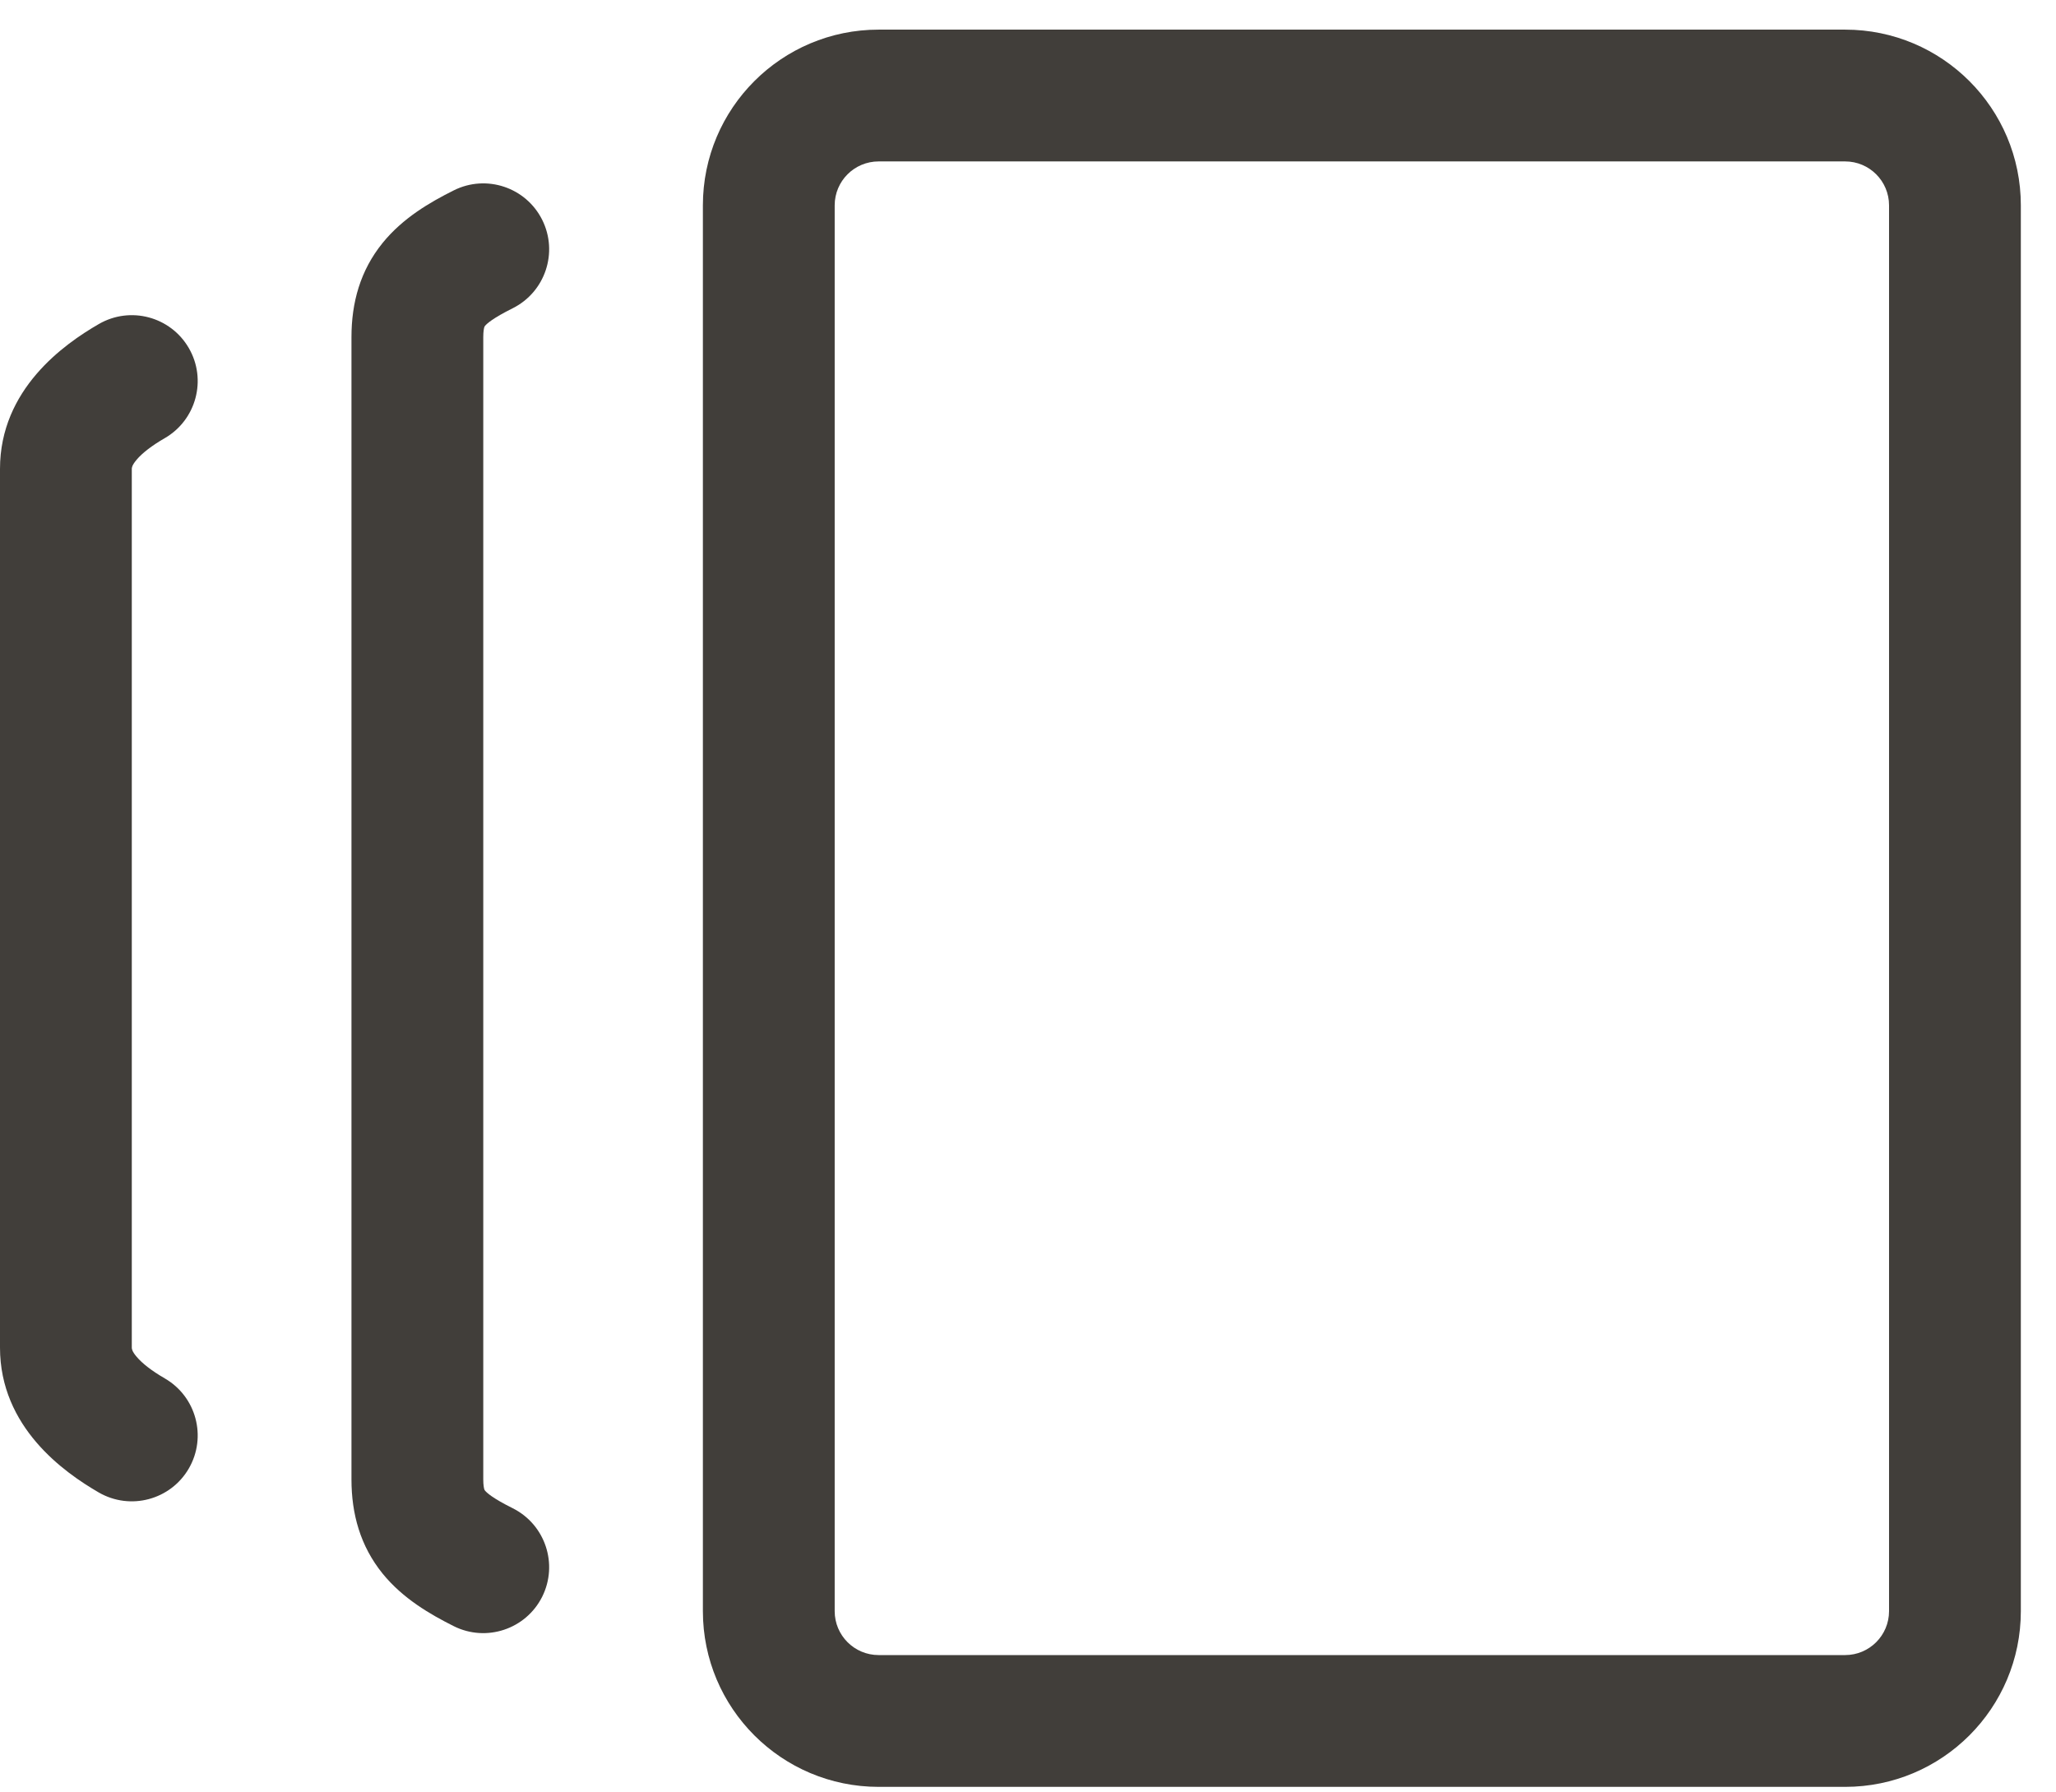 <svg width="39" height="34" viewBox="0 0 39 34" fill="none" xmlns="http://www.w3.org/2000/svg">
  <path fill-rule="evenodd" clip-rule="evenodd" d="M16.667 33.895C14.826 33.895 13.333 32.403 13.333 30.562L13.333 3.895C13.333 2.054 14.826 0.562 16.667 0.562L35 0.562C36.841 0.562 38.333 2.054 38.333 3.895V30.562C38.333 32.403 36.841 33.895 35 33.895H16.667ZM15.833 30.562C15.833 31.022 16.206 31.395 16.667 31.395H35C35.46 31.395 35.833 31.022 35.833 30.562V3.895C35.833 3.435 35.46 3.062 35 3.062L16.667 3.062C16.206 3.062 15.833 3.435 15.833 3.895L15.833 30.562Z" fill="#413E3A"/>
  <path fill-rule="evenodd" clip-rule="evenodd" d="M10.285 4.17C10.593 4.787 10.343 5.538 9.726 5.847C9.345 6.037 9.233 6.141 9.2 6.182C9.192 6.192 9.19 6.196 9.186 6.208C9.181 6.226 9.167 6.28 9.167 6.395V28.062C9.167 28.177 9.181 28.232 9.186 28.249C9.19 28.261 9.192 28.265 9.2 28.275C9.233 28.316 9.345 28.42 9.726 28.61C10.343 28.919 10.593 29.67 10.285 30.288C9.976 30.905 9.225 31.155 8.608 30.847C8.155 30.62 7.642 30.322 7.258 29.85C6.834 29.326 6.667 28.718 6.667 28.062V6.395C6.667 5.739 6.834 5.131 7.258 4.608C7.642 4.135 8.155 3.837 8.608 3.611C9.225 3.302 9.976 3.552 10.285 4.17Z" fill="#413E3A"/>
  <path fill-rule="evenodd" clip-rule="evenodd" d="M3.582 6.603C3.928 7.2 3.723 7.965 3.126 8.311C2.876 8.455 2.698 8.595 2.593 8.719C2.5 8.828 2.5 8.877 2.5 8.895V25.562C2.5 25.58 2.5 25.63 2.593 25.738C2.698 25.862 2.876 26.002 3.126 26.147C3.723 26.492 3.928 27.257 3.582 27.855C3.236 28.452 2.472 28.656 1.874 28.311C1.216 27.93 0 27.073 0 25.562V8.895C0 7.384 1.216 6.527 1.874 6.147C2.472 5.801 3.236 6.005 3.582 6.603Z" fill="#413E3A"/>
</svg>
